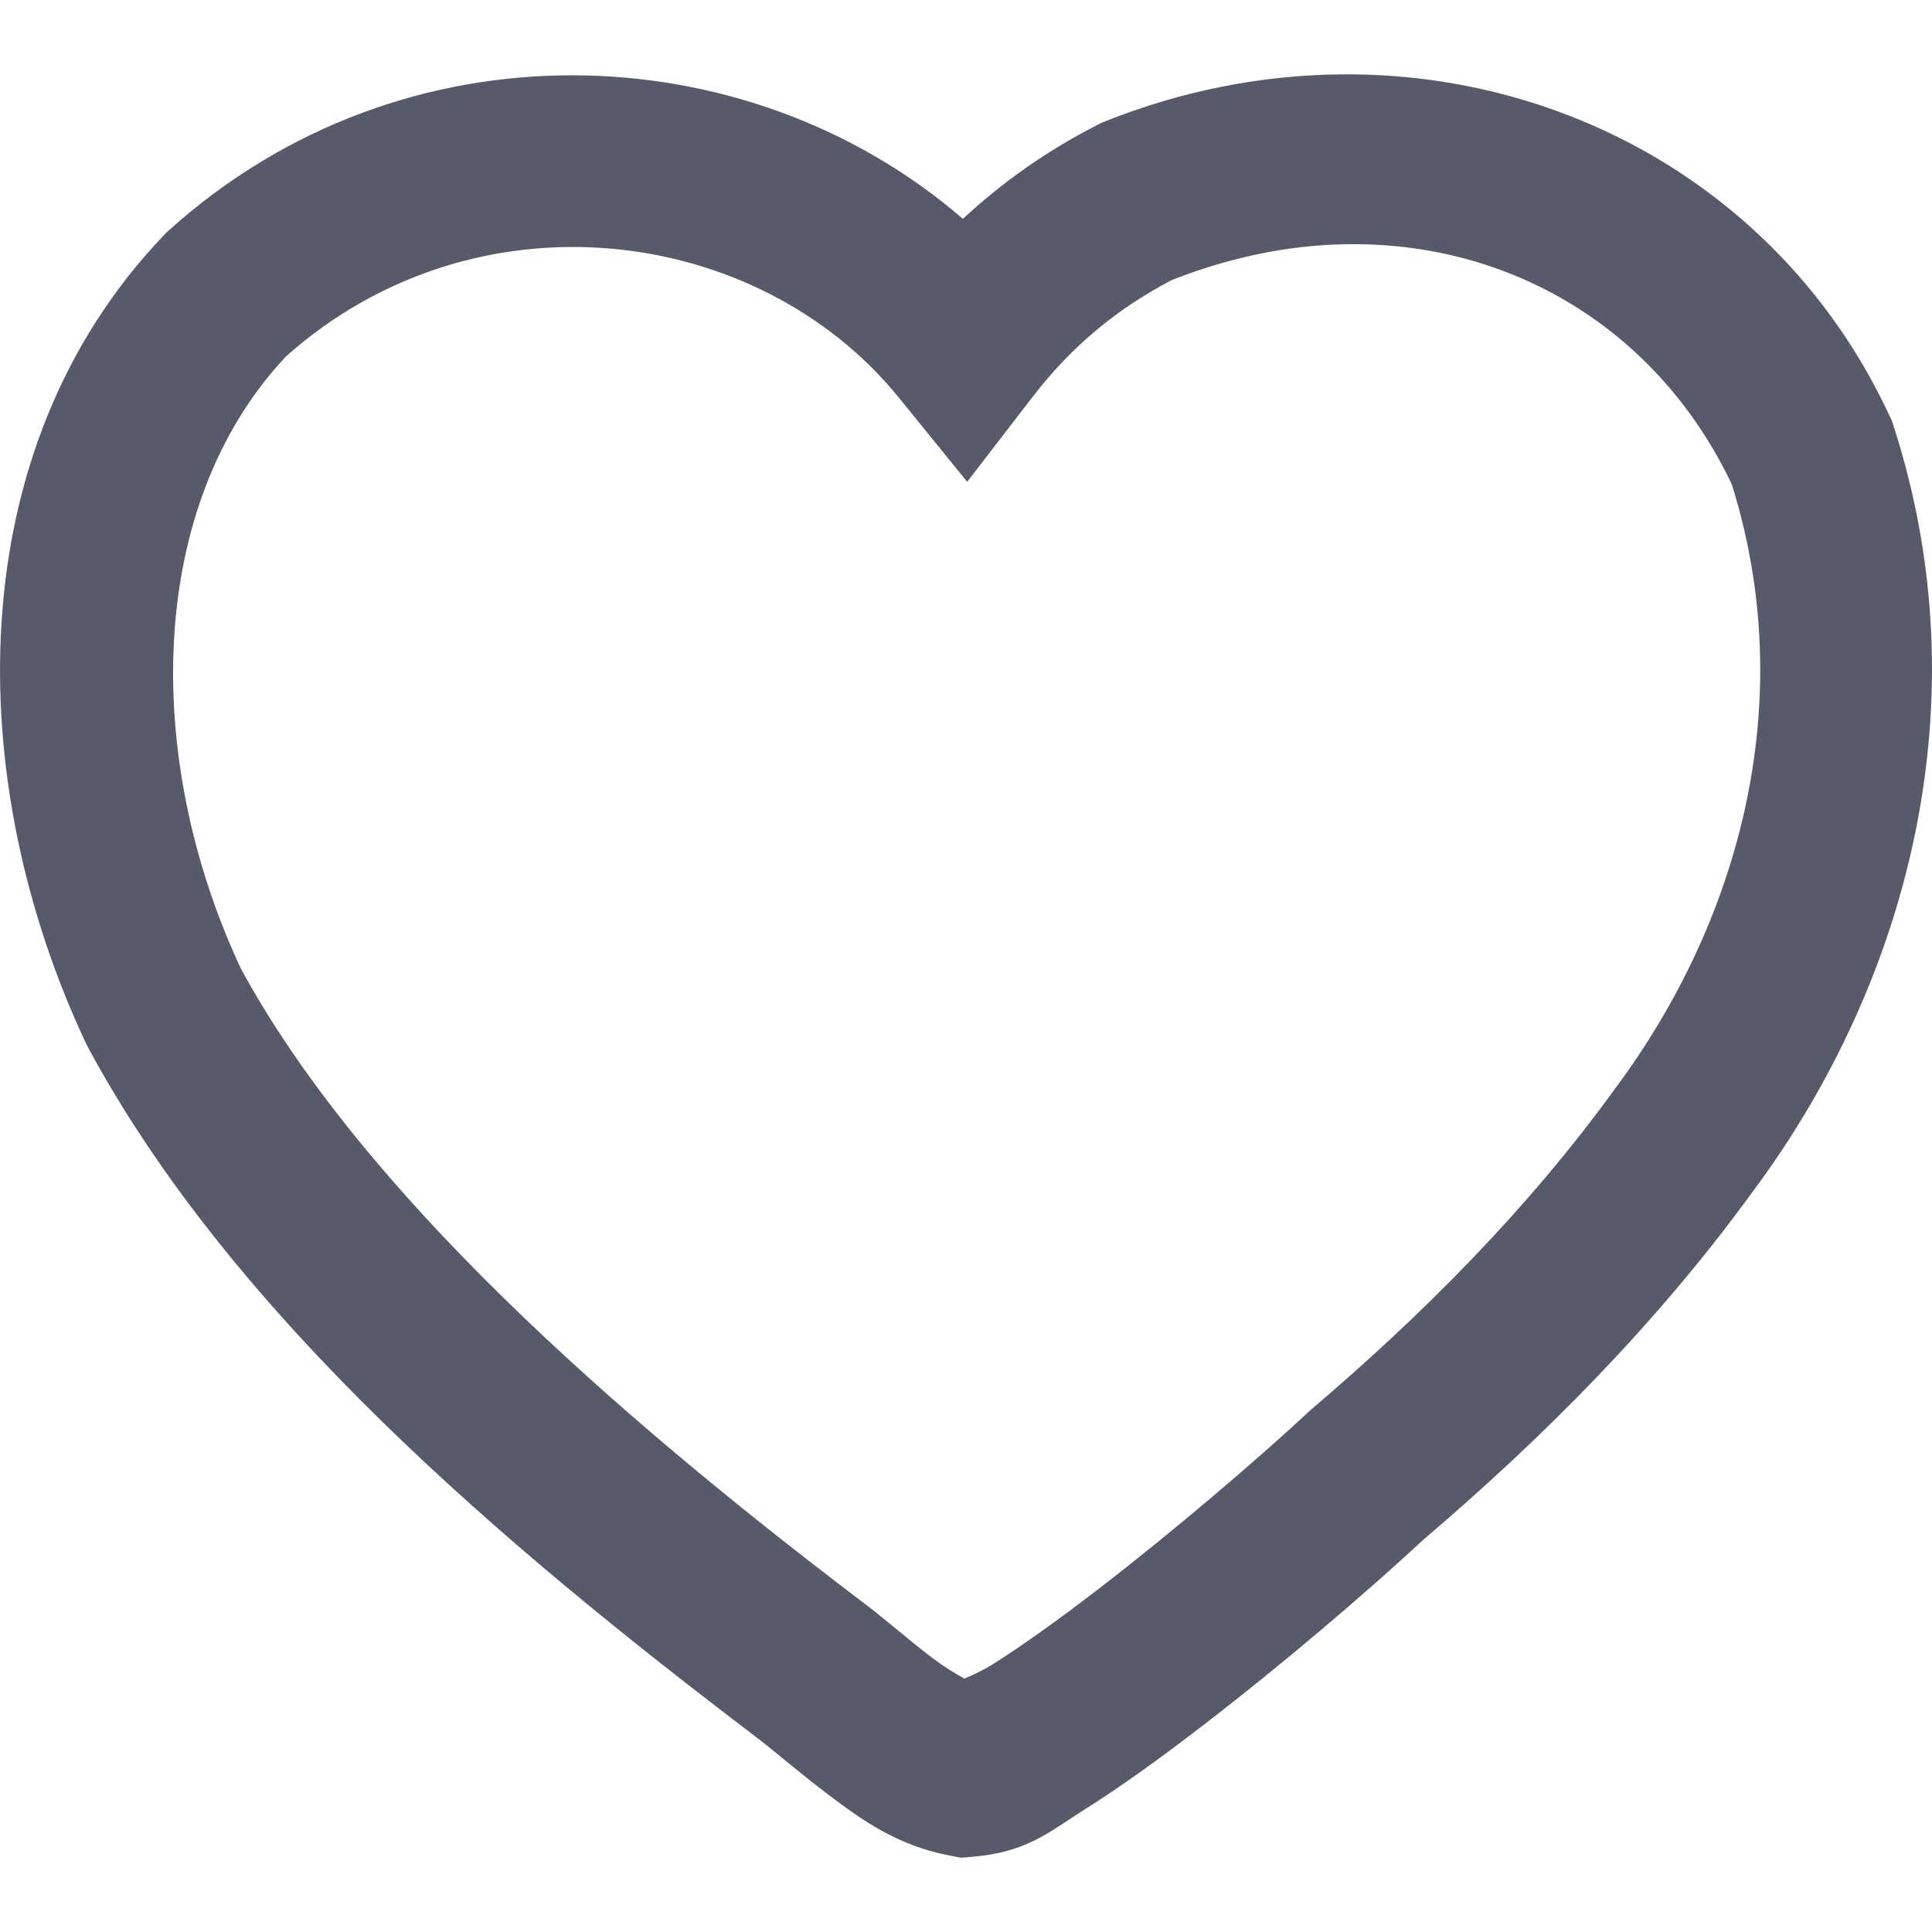 <svg width="18" height="18" viewBox="0 0 18 18" fill="none" xmlns="http://www.w3.org/2000/svg">
<path d="M12.487 0.693C11.763 0.7 11.019 0.842 10.292 1.132L10.259 1.146L10.226 1.163C9.765 1.398 9.345 1.691 8.971 2.039C6.961 0.301 3.76 0.174 1.571 2.148L1.549 2.168L1.529 2.189C-0.392 4.196 -0.347 7.286 0.804 9.727L0.814 9.746L0.824 9.766C2.18 12.277 4.712 14.411 7.02 16.165L7.026 16.17L7.031 16.174C7.179 16.283 7.435 16.508 7.729 16.729C8.024 16.951 8.357 17.194 8.844 17.287L8.953 17.308L9.063 17.299C9.574 17.255 9.775 17.066 10.111 16.855C10.447 16.643 10.819 16.375 11.2 16.081C11.954 15.502 12.733 14.835 13.246 14.359C13.252 14.353 13.263 14.344 13.27 14.338C13.271 14.337 13.272 14.336 13.273 14.335C14.354 13.413 15.424 12.35 16.332 11.099C16.332 11.099 16.332 11.098 16.333 11.098C16.334 11.096 16.336 11.093 16.338 11.091C17.777 9.153 18.475 6.542 17.642 3.969L17.628 3.923L17.607 3.88C16.672 1.858 14.662 0.67 12.487 0.693ZM12.513 2.276C14.08 2.24 15.453 3.078 16.135 4.513C16.764 6.521 16.22 8.568 15.047 10.143L15.044 10.147L15.041 10.151C14.224 11.279 13.234 12.266 12.208 13.139L12.195 13.151L12.182 13.163C11.72 13.593 10.938 14.263 10.224 14.812C9.867 15.087 9.524 15.332 9.258 15.5C9.158 15.563 9.063 15.606 8.985 15.639C8.903 15.594 8.799 15.531 8.691 15.45C8.473 15.286 8.242 15.078 7.99 14.891C7.986 14.888 7.981 14.885 7.978 14.882C5.738 13.179 3.379 11.111 2.245 9.026C1.324 7.058 1.364 4.704 2.665 3.32C4.434 1.747 7.062 2.089 8.373 3.703L9.011 4.489L9.629 3.687C9.984 3.227 10.408 2.874 10.922 2.607C11.462 2.396 11.998 2.287 12.513 2.276Z" fill="#575A69"/>
</svg>
